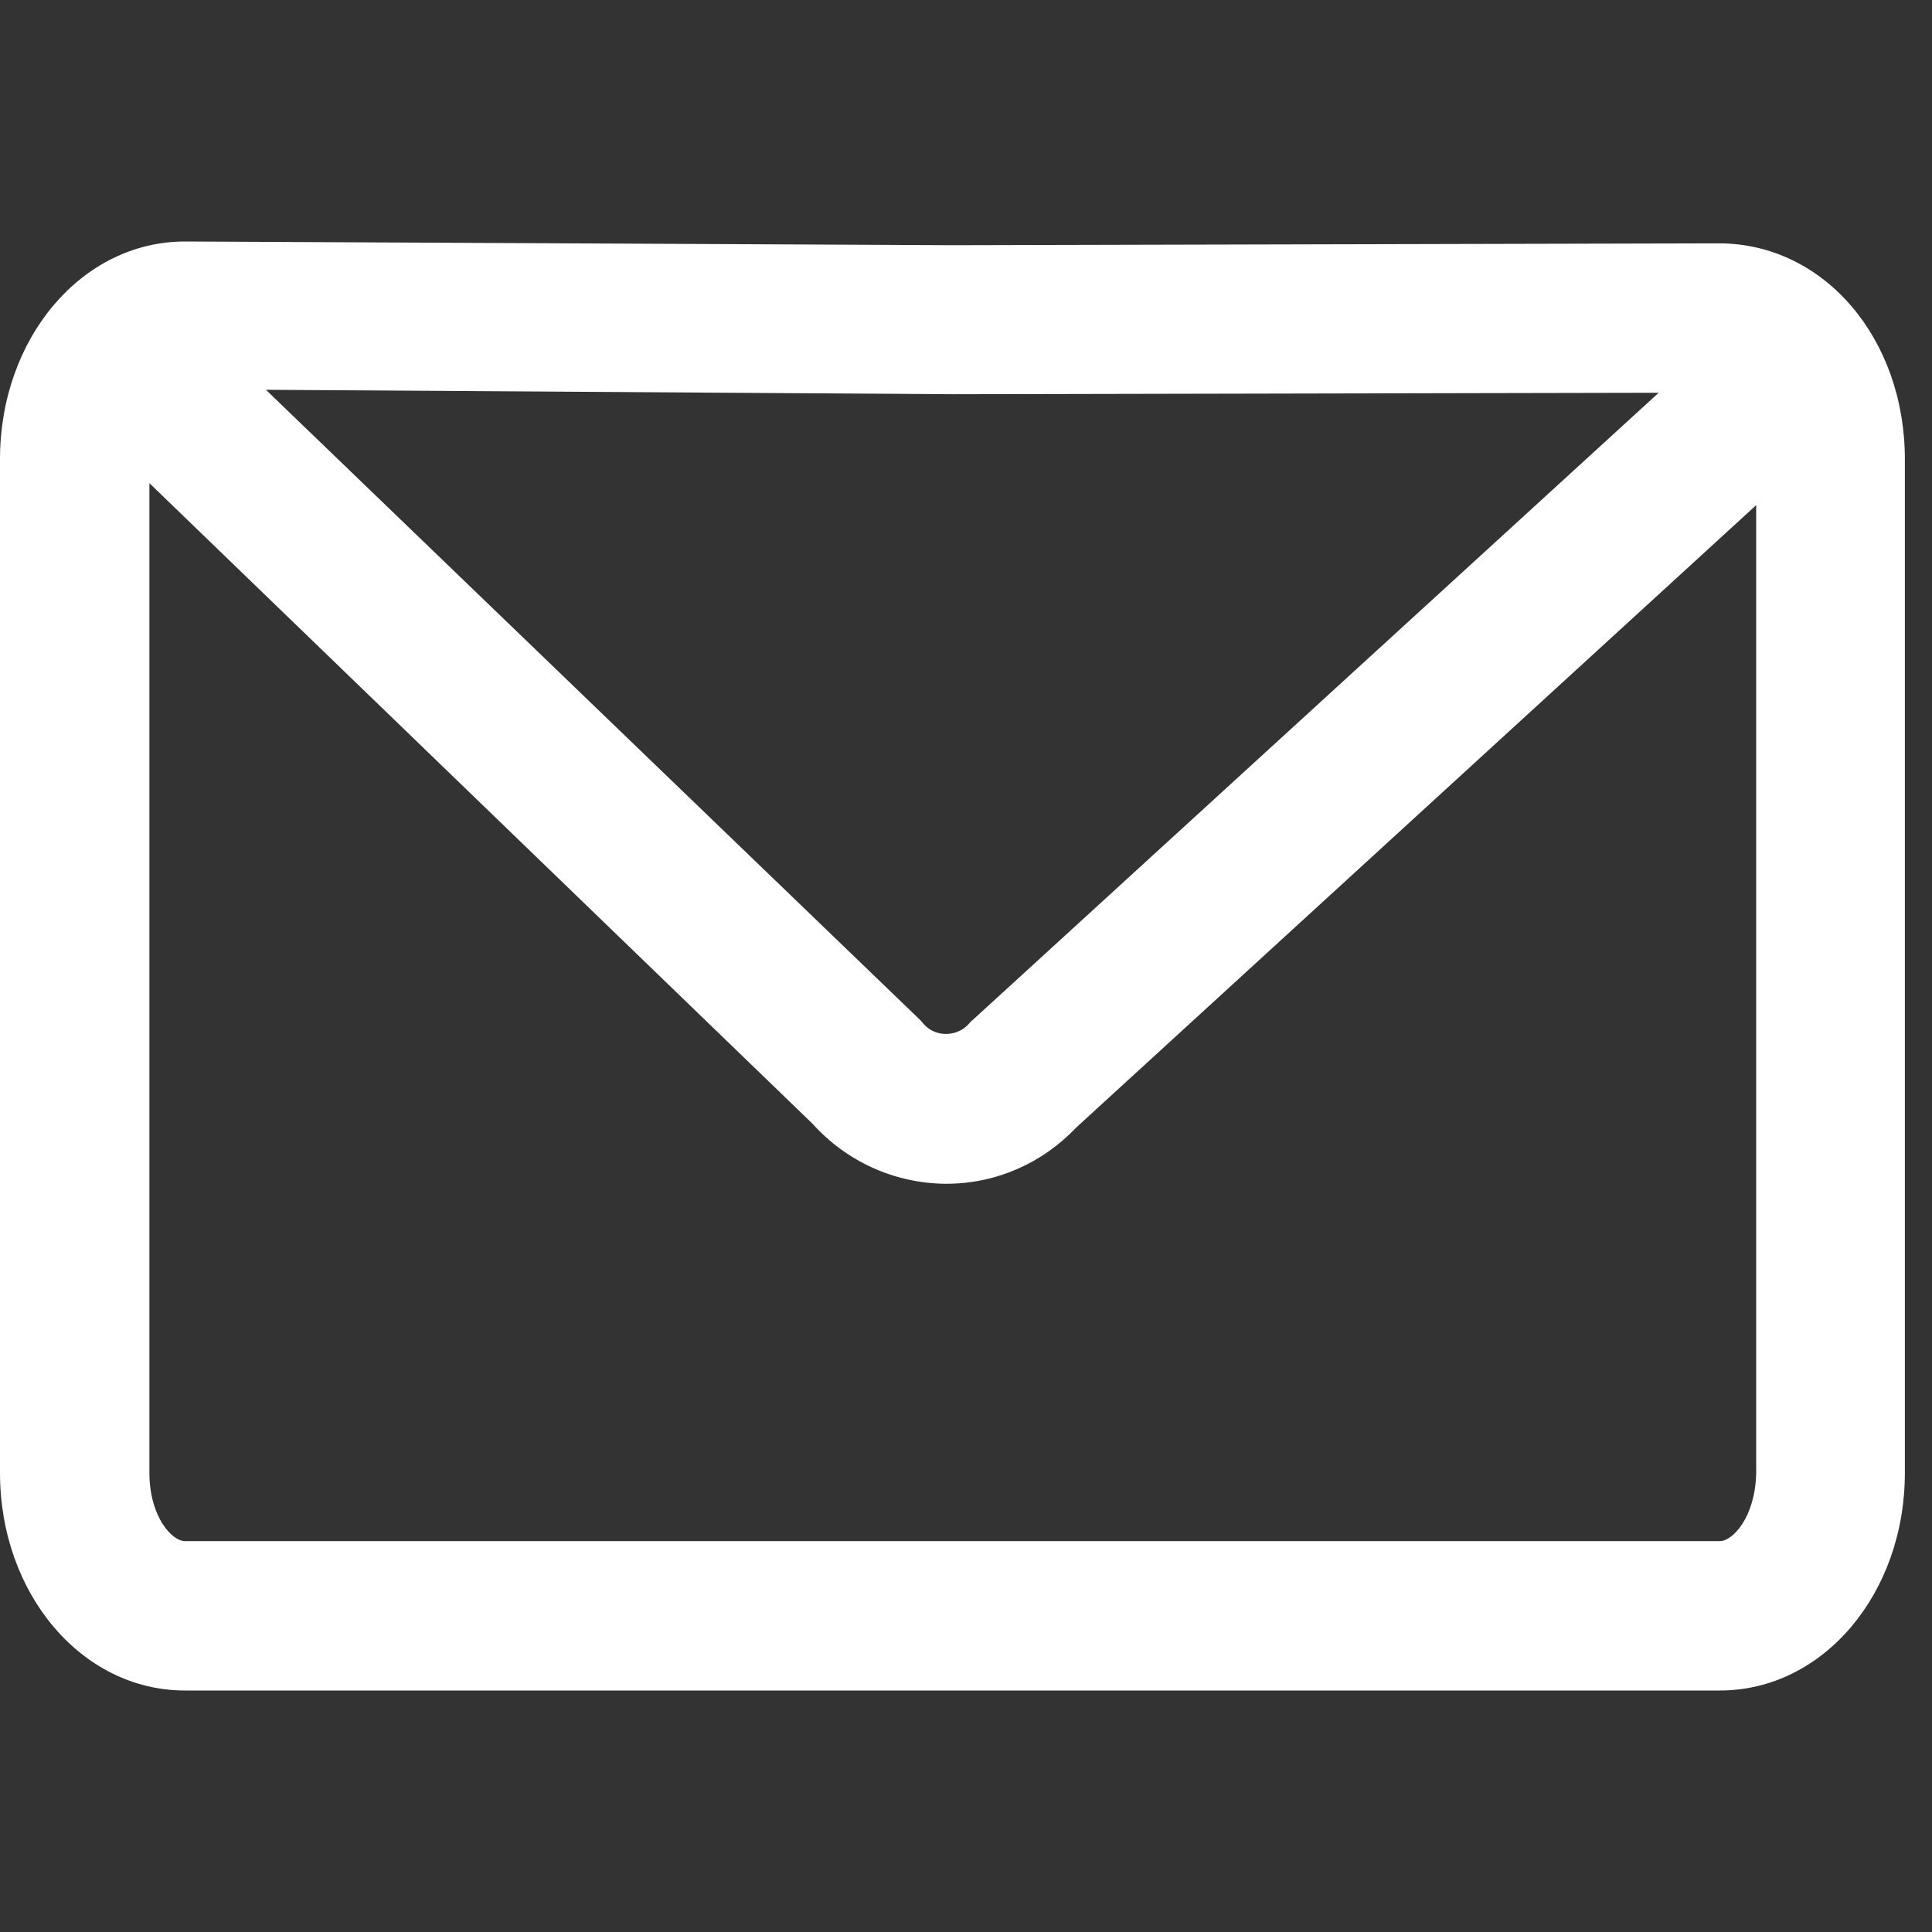 <?xml version="1.0" encoding="UTF-8"?>
<svg xmlns="http://www.w3.org/2000/svg" width="24" height="24" viewBox="0 0 24 24" fill="none">
  <rect x="0" y="0" width="24" height="24" fill="#333333" stroke="none"/>
  <path d="M21.352 3.023L11.827 3.046L2.301 3H2.297C1.016 3 0 4.202 0 5.705V18.295C0 19.799 1.016 21 2.297 21H21.366C22.646 21 23.663 19.799 23.663 18.295V5.705C23.663 4.202 22.656 3.023 21.352 3.023ZM20.605 4.879L12.096 12.659L12.063 12.687L12.035 12.719C11.933 12.83 11.813 12.844 11.748 12.844C11.683 12.844 11.562 12.826 11.465 12.71L11.437 12.677L3.303 4.842L11.827 4.897L20.605 4.879ZM21.366 19.144H2.297C2.134 19.144 1.856 18.838 1.856 18.295V6.002L10.096 13.962C10.514 14.426 11.103 14.695 11.729 14.705H11.757C12.374 14.705 12.949 14.45 13.372 14.004L21.816 6.275V18.295C21.807 18.838 21.528 19.144 21.366 19.144Z" fill="white"></path>
</svg>
